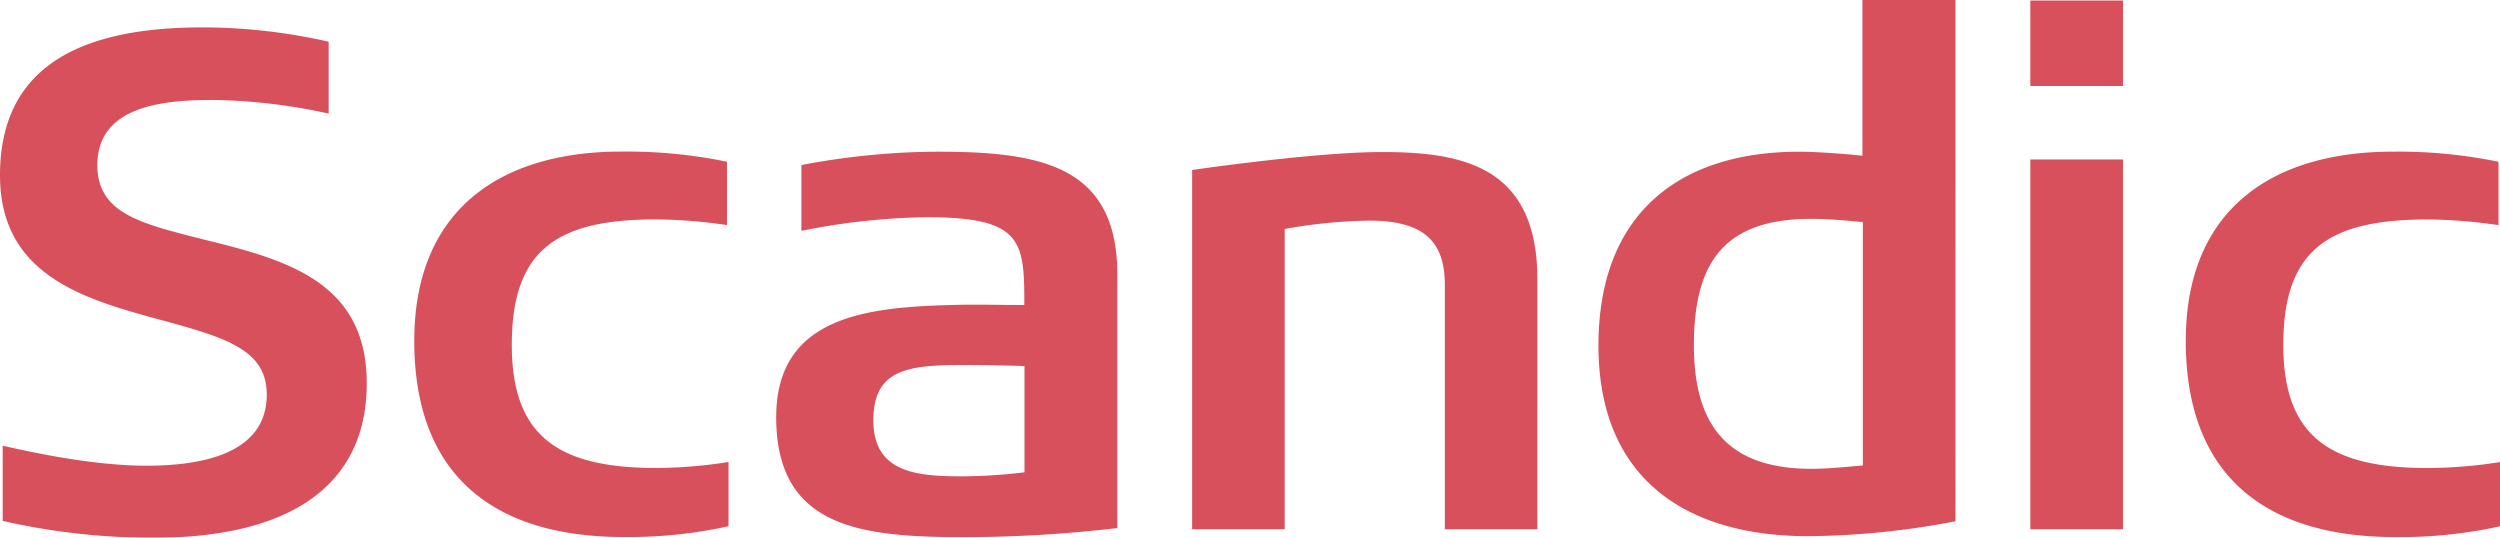 <svg id="icon_logo_scandic" xmlns="http://www.w3.org/2000/svg" viewBox="0 0 481.945 103.668"><defs>

<style>

g {
	  filter:url(#greyscale); 
}


g:hover {
	filter:inherit; 
}

</style>
</defs><title>logo_scandic</title>


<filter id="greyscale">
        <feColorMatrix type="matrix" values="0.333 0.333 0.333 0 0
                                             0.333 0.333 0.333 0 0
                                             0.333 0.333 0.333 0 0
                                             0      0      0      1 0"/>
    </filter>
 <g>
  <title>Layer 1</title>
  <rect stroke="#000" id="svg_3" height="103" width="480" y="-0.166" x="0" stroke-width="1.5" fill="#ffff00"  opacity="0"/>
	 <path  id="text" fill="#d8505c" fillule="evenodd" d="M391.4,16.582h17.867V.1H391.4Zm0,85.453h17.867V30.742H391.4ZM48.465,48.613c-4.344-1.32-9.055-2.367-13.437-3.527-9.551-2.523-16.258-4.934-16.258-13.25,0-11.227,12.2-12.566,22.172-12.566A109.143,109.143,0,0,1,63.359,21.9V8.047a110.088,110.088,0,0,0-24.25-2.769C17.856,5.277,0,11.309,0,33.773,0,49.711,10.984,55.625,23.359,59.492c4.086,1.277,8.277,2.324,12.18,3.441,10.184,2.926,15.883,5.715,15.883,13.156,0,11.5-12.754,13.688-23.176,13.688-10.309,0-22.219-2.6-27.727-3.855v14.5a130.763,130.763,0,0,0,29.145,3.246c24.355,0,41.039-8.766,41.039-29.789C70.7,58.074,60.563,52.289,48.465,48.613Zm50.2,17.828c0-18.641,9.082-24.176,28-24.148a99.97,99.97,0,0,1,13.484,1.094V31.18A95.623,95.623,0,0,0,119.8,29.219c-23.285,0-39.937,11.148-39.937,36.492,0,26.637,16.074,37.812,40.344,37.812a89.49,89.49,0,0,0,20.234-2.078V89.066a92.161,92.161,0,0,1-13.758,1.148C107.406,90.254,98.664,83.965,98.664,66.441ZM266.438,29.309c-12.742,0-35.527,3.3-36.621,3.465v69.262h17.84V44.148A98.178,98.178,0,0,1,264,42.531c11.074,0,14.531,4.539,14.531,12.426v47.078h17.84V53.867C296.371,32.184,282.2,29.309,266.438,29.309ZM468.191,90.223c-19.277.043-28.02-6.25-28.02-23.773,0-18.637,9.082-24.172,28-24.145A99.918,99.918,0,0,1,481.656,43.4V31.188a95.56,95.56,0,0,0-20.348-1.953c-23.285,0-39.937,11.141-39.937,36.484,0,26.633,16.074,37.813,40.348,37.813a89.44,89.44,0,0,0,20.227-2.074V89.074A91.091,91.091,0,0,1,468.191,90.223ZM179.914,29.246a142.724,142.724,0,0,0-25.418,2.57V44.508a128.883,128.883,0,0,1,24.211-2.633c18.449,0,18.762,4.621,18.762,16.922-4.512,0-8.852-.129-13.035-.027-16.629.4-34.8,1.832-34.8,21.648,0,20.227,14.617,22.852,32.906,23.113A255.379,255.379,0,0,0,215.4,101.8V52.941C215.4,31.7,200.348,29.168,179.914,29.246Zm17.586,61.8a103.078,103.078,0,0,1-11.965.781c-8.84,0-17.172-.7-17.172-10.8,0-9.945,6.82-10.664,17.484-10.664,2.07,0,8.207.07,11.652.207ZM359.035,0V30.027c-2.906-.344-8.957-.781-12.137-.781-23.57,0-38.75,12.281-38.75,37.355,0,25.844,17.055,36.762,40.418,36.762a155.64,155.64,0,0,0,28.406-2.875c.019-2,0-97.176,0-100.488Zm.078,89.727c-3.863.34-7,.68-10.418.645-16.285-.168-22.148-9.105-22.148-23.828,0-16.34,6.164-24.355,22.621-24.355,3.879,0,7.68.426,9.945.617Z"/>
 </g>
</svg>